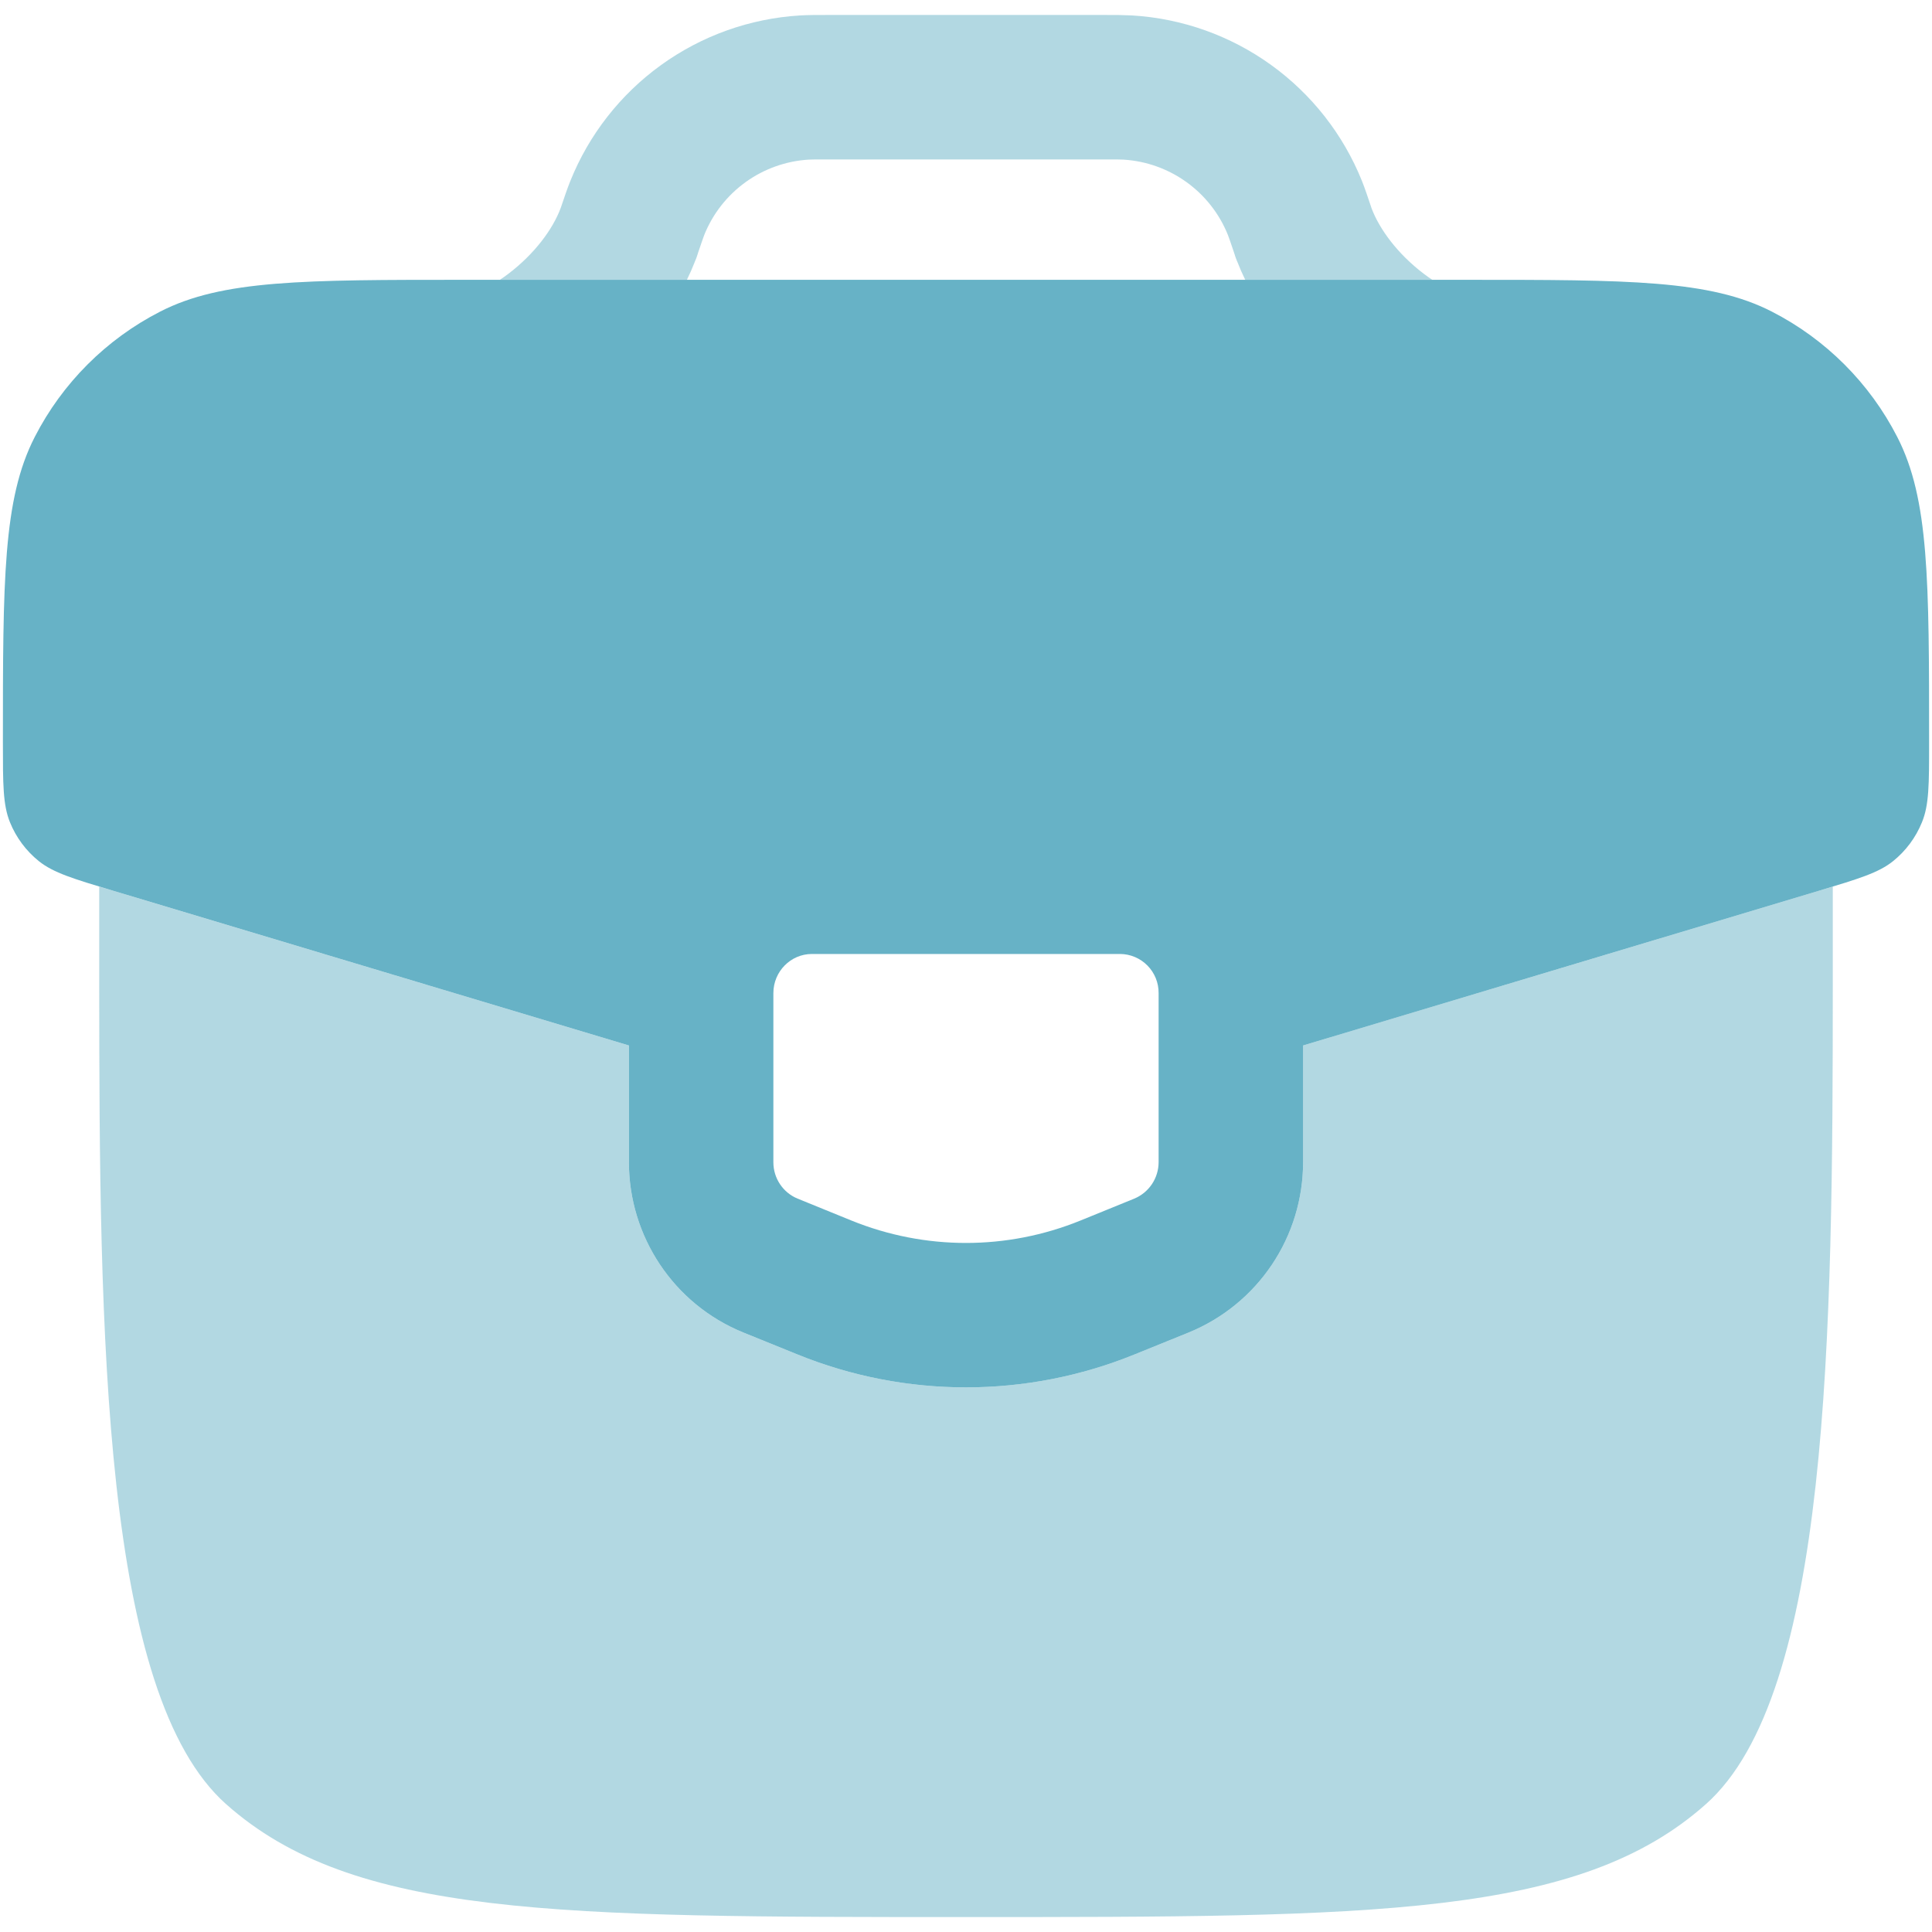 <?xml version="1.0" encoding="UTF-8"?>
<svg id="Layer_1" xmlns="http://www.w3.org/2000/svg" width="400" height="400" version="1.1" viewBox="0 0 400 400">
  <!-- Generator: Adobe Illustrator 29.0.1, SVG Export Plug-In . SVG Version: 2.1.0 Build 192)  -->
  <defs>
    <style>
      .st0 {
        isolation: isolate;
        opacity: .5;
      }

      .st0, .st1 {
        fill: #67b2c6;
      }

      .st1 {
        fill-rule: evenodd;
      }
    </style>
  </defs>
  <path class="st0" d="M171.31,3.097c-2.253,0-4.008,0-5.683.1-10.36.63-20.329,4.187-28.747,10.258-8.419,6.071-14.941,14.407-18.809,24.038-.638,1.575-1.196,3.27-1.974,5.543-1.655,4.467-5.464,9.551-10.807,13.619-.598.452-1.196.877-1.795,1.276h38.723c.585-1.196,1.117-2.406,1.595-3.629l.02-.06.08-.199.1-.239.1-.239.08-.199.02-.1.1-.239.06-.239.06-.12.04-.16.04-.14.04-.12c.798-2.313,1.037-3.051,1.256-3.609,1.759-4.381,4.726-8.173,8.557-10.933,3.83-2.761,8.366-4.376,13.078-4.66.638-.04,1.416-.04,4.287-.04h56.569c2.871,0,3.649,0,4.307.04,9.611.598,18.026,6.66,21.615,15.593.219.558.459,1.256,1.256,3.609l.04.12.04.14.06.16.04.12.06.239.1.239.02.1.08.199.1.239.08.239.1.199.02.06c.479,1.236,1.01,2.446,1.595,3.629h38.723c-.598-.399-1.196-.824-1.795-1.276-5.344-4.068-9.152-9.172-10.807-13.619l-.06-.199c-.718-2.134-1.276-3.809-1.894-5.364-3.873-9.631-10.4-17.964-18.822-24.032-8.422-6.068-18.393-9.62-28.755-10.245-1.893-.087-3.788-.12-5.683-.1h-57.407Z"/>
  <path class="st1" d="M303.528,57.931H96.472c-33.659,0-50.468,0-63.309,6.58-11.172,5.72-20.261,14.809-25.982,25.982C.601,103.334.601,120.144.601,153.802c0,8.554,0,12.821,1.456,16.43,1.275,3.151,3.334,5.924,5.982,8.056,3.051,2.433,7.138,3.649,15.354,6.122l106.818,32.043v24.187c0,15.254,9.172,29.332,23.669,35.234l11.166,4.526c22.41,9.121,47.499,9.121,69.909,0l11.166-4.526c6.996-2.861,12.983-7.74,17.198-14.014,4.215-6.274,6.467-13.661,6.471-21.219v-24.187l106.838-32.043c8.175-2.473,12.283-3.689,15.314-6.122,2.648-2.132,4.707-4.905,5.982-8.056,1.476-3.589,1.476-7.876,1.476-16.43,0-33.659,0-50.468-6.58-63.309-5.72-11.172-14.81-20.261-25.982-25.982-12.841-6.58-29.651-6.58-63.309-6.58ZM231.904,197.51h-63.808c-4.387,0-7.976,3.629-7.976,8.096v35.034c0,3.31,1.994,6.281,5.005,7.517l11.166,4.546c15.234,6.181,32.183,6.181,47.397,0l11.166-4.546c1.484-.62,2.753-1.664,3.646-3.001.894-1.337,1.373-2.908,1.379-4.517v-35.034c.008-1.055-.192-2.102-.589-3.08-.396-.978-.981-1.868-1.722-2.62-.741-.752-1.622-1.35-2.594-1.762-.972-.411-2.015-.626-3.071-.634Z"/>
  <path class="st0" d="M20.541,183.552l2.831.857,106.838,32.043v24.187c0,15.254,9.172,29.332,23.669,35.234l11.166,4.526c22.41,9.122,47.499,9.122,69.909,0l11.166-4.526c6.996-2.861,12.983-7.739,17.198-14.014,4.215-6.274,6.467-13.661,6.471-21.22v-24.187l106.838-32.043,2.831-.857v19.94c0,73.279-.698,147.316-26.281,170.047-26.281,23.37-68.593,23.37-153.178,23.37s-126.897,0-153.178-23.37c-25.583-22.731-26.261-96.768-26.281-170.047v-19.94Z"/>
</svg>
